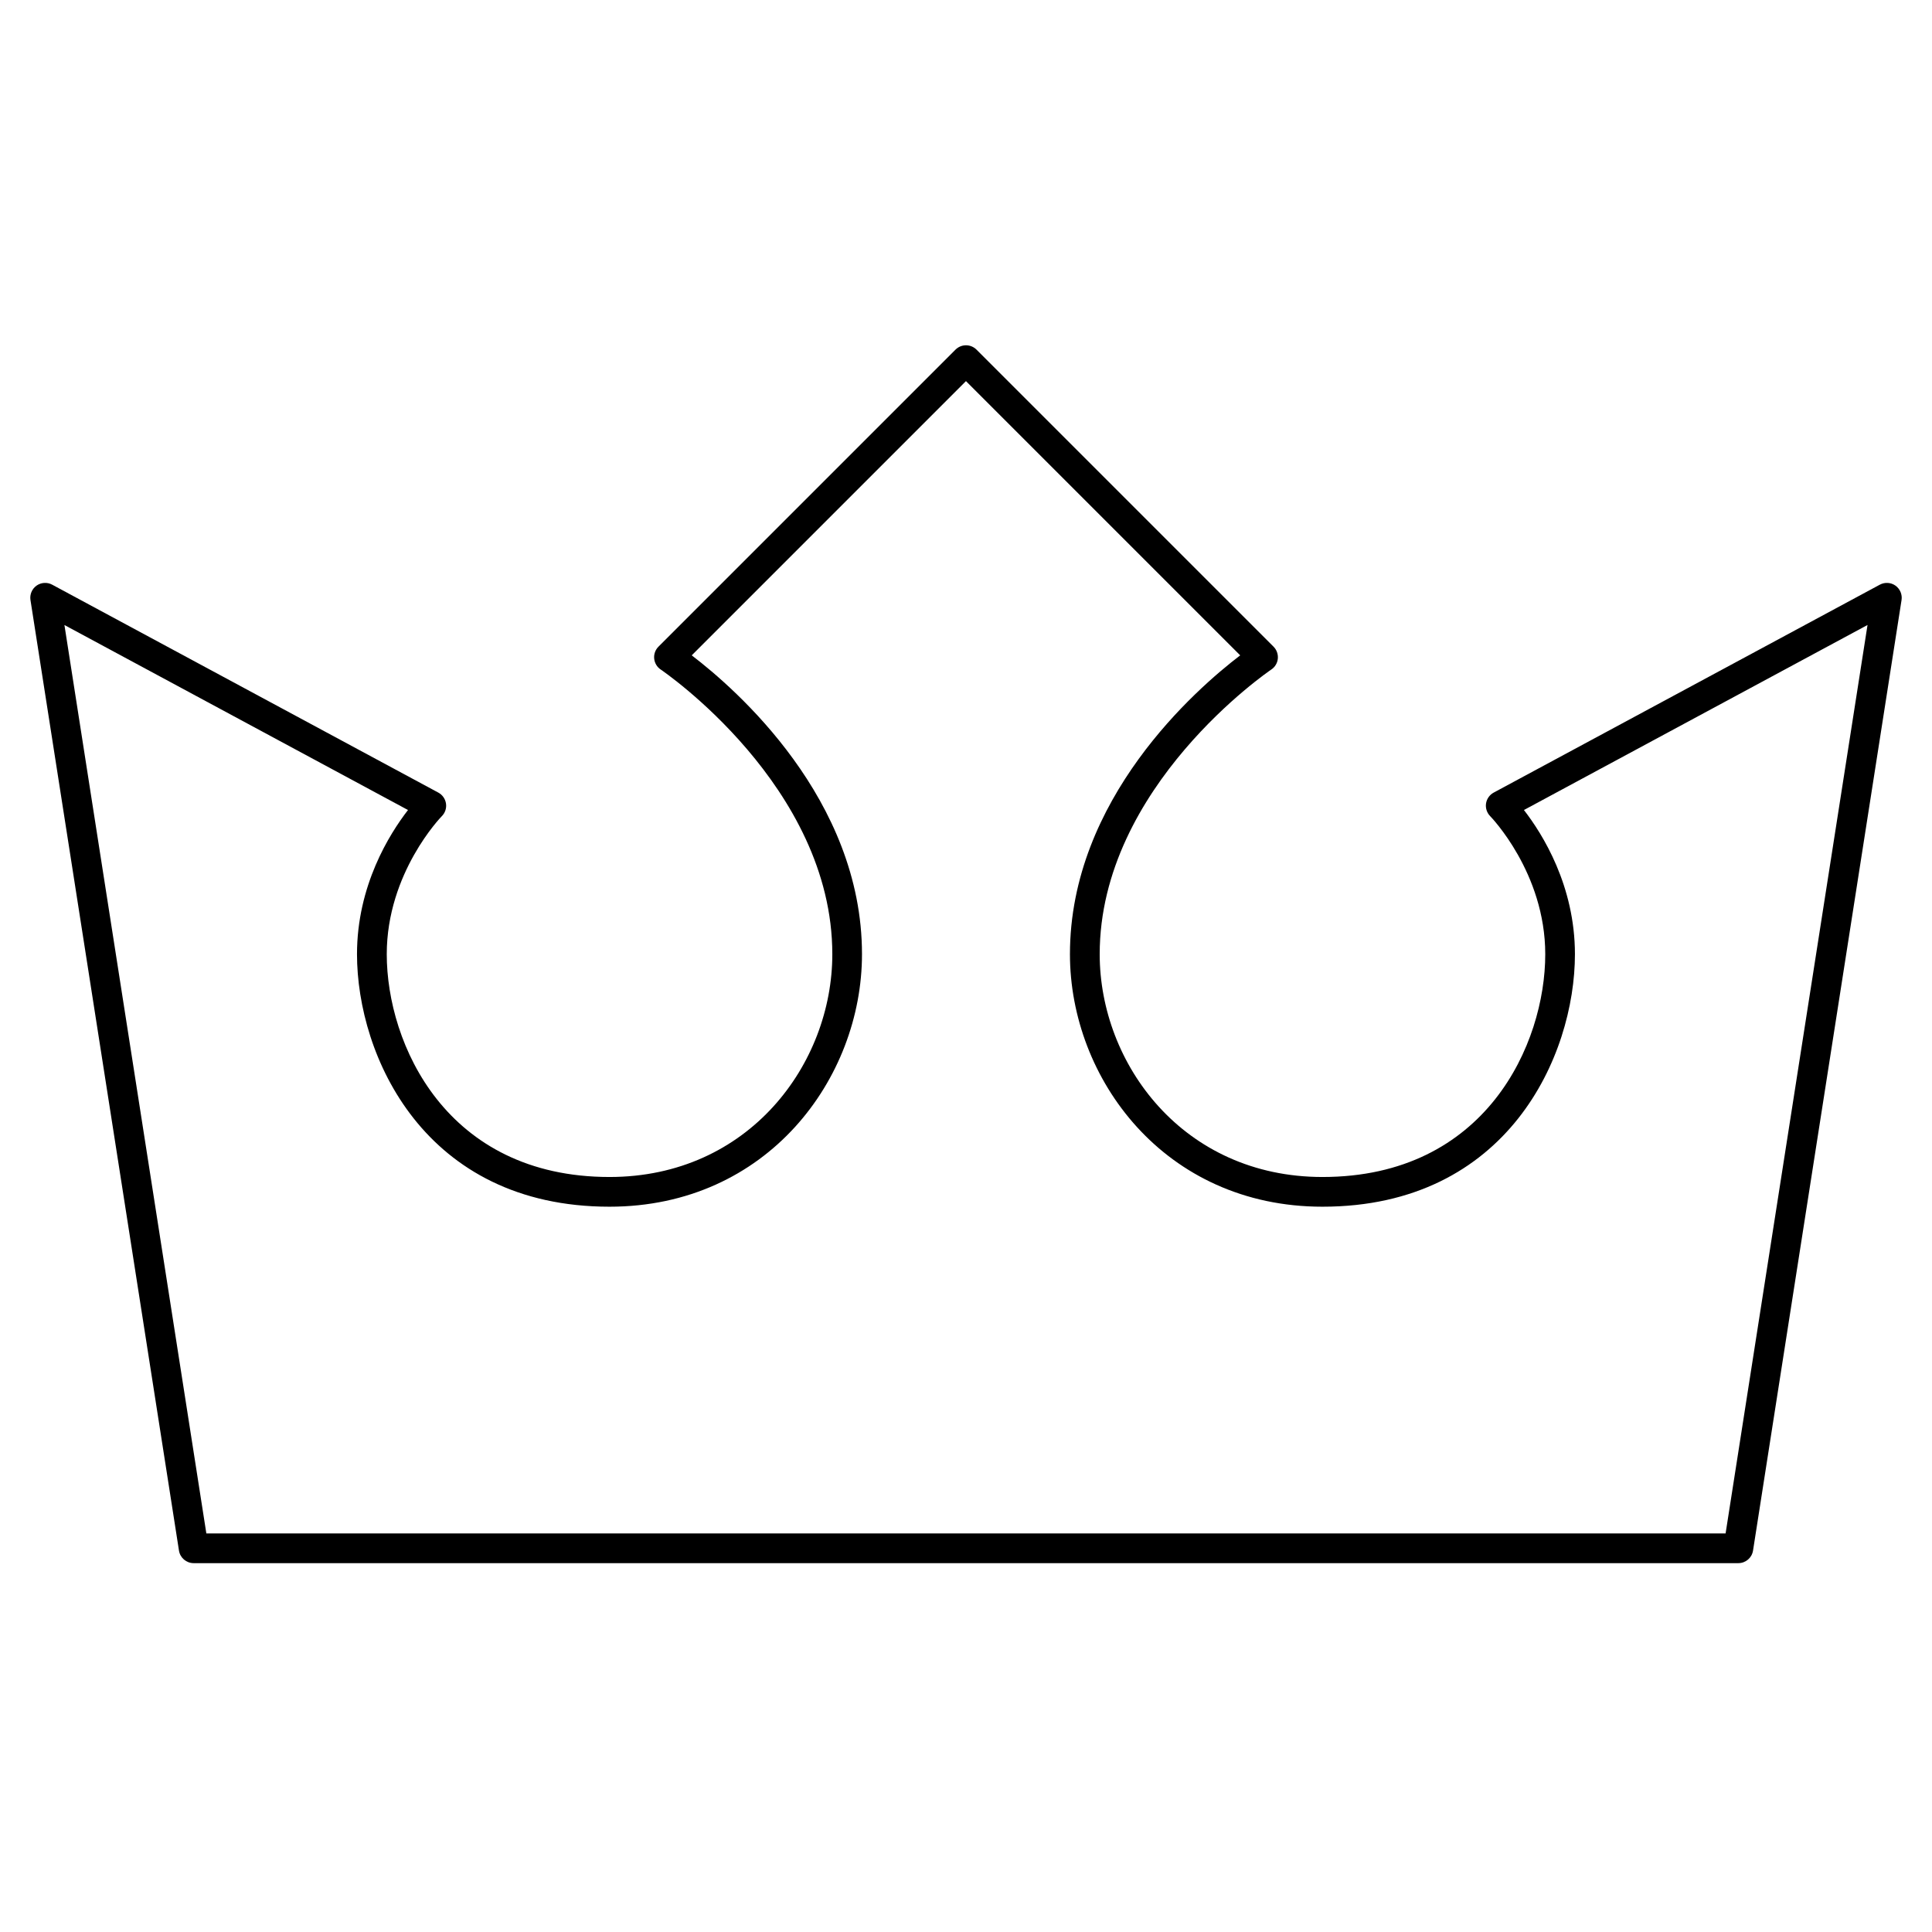 <?xml version="1.0" encoding="UTF-8"?>
<!-- Uploaded to: ICON Repo, www.svgrepo.com, Generator: ICON Repo Mixer Tools -->
<svg fill="#000000" width="800px" height="800px" version="1.1" viewBox="144 144 512 512" xmlns="http://www.w3.org/2000/svg">
 <path d="m604.67 558.25h-409.35c-1.938 0-3.59-1.41-3.891-3.328l-39.355-251.91c-0.227-1.48 0.402-2.953 1.613-3.816 1.219-0.859 2.824-0.961 4.141-0.25l102.34 55.105c1.094 0.59 1.836 1.66 2.023 2.891 0.188 1.227-0.227 2.473-1.102 3.352-0.148 0.148-14.594 14.973-14.594 36.582 0 23.734 15.719 59.039 59.039 59.039 36.953 0 59.039-30.016 59.039-59.039 0-44.516-45.027-75.137-45.477-75.445-0.984-0.652-1.613-1.715-1.73-2.891-0.117-1.172 0.301-2.332 1.133-3.164l78.719-78.719c1.535-1.535 4.031-1.535 5.566 0l78.719 78.719c0.828 0.836 1.242 1.992 1.133 3.164s-0.746 2.234-1.73 2.891c-0.457 0.309-45.477 30.93-45.477 75.445 0 29.023 22.09 59.039 59.039 59.039 43.32 0 59.039-35.305 59.039-59.039 0-21.609-14.453-36.434-14.594-36.582-0.867-0.883-1.281-2.133-1.102-3.352s0.93-2.297 2.023-2.891l102.34-55.105c1.316-0.707 2.922-0.613 4.141 0.25 1.211 0.867 1.844 2.348 1.613 3.816l-39.359 251.91c-0.301 1.922-1.953 3.328-3.891 3.328zm-405.98-7.871h402.61l37.613-240.75-91.055 49.035c4.938 6.367 13.516 20.051 13.516 38.211 0 26.898-17.82 66.914-66.914 66.914-41.879 0-66.914-34.023-66.914-66.914 0-41.18 33.488-70.32 45.121-79.199l-72.676-72.676-72.676 72.676c11.645 8.879 45.121 38.023 45.121 79.199 0 32.891-25.031 66.914-66.914 66.914-49.09 0-66.914-40.012-66.914-66.914 0-18.16 8.582-31.836 13.516-38.211l-91.051-49.027 37.613 240.75z"/>
</svg>